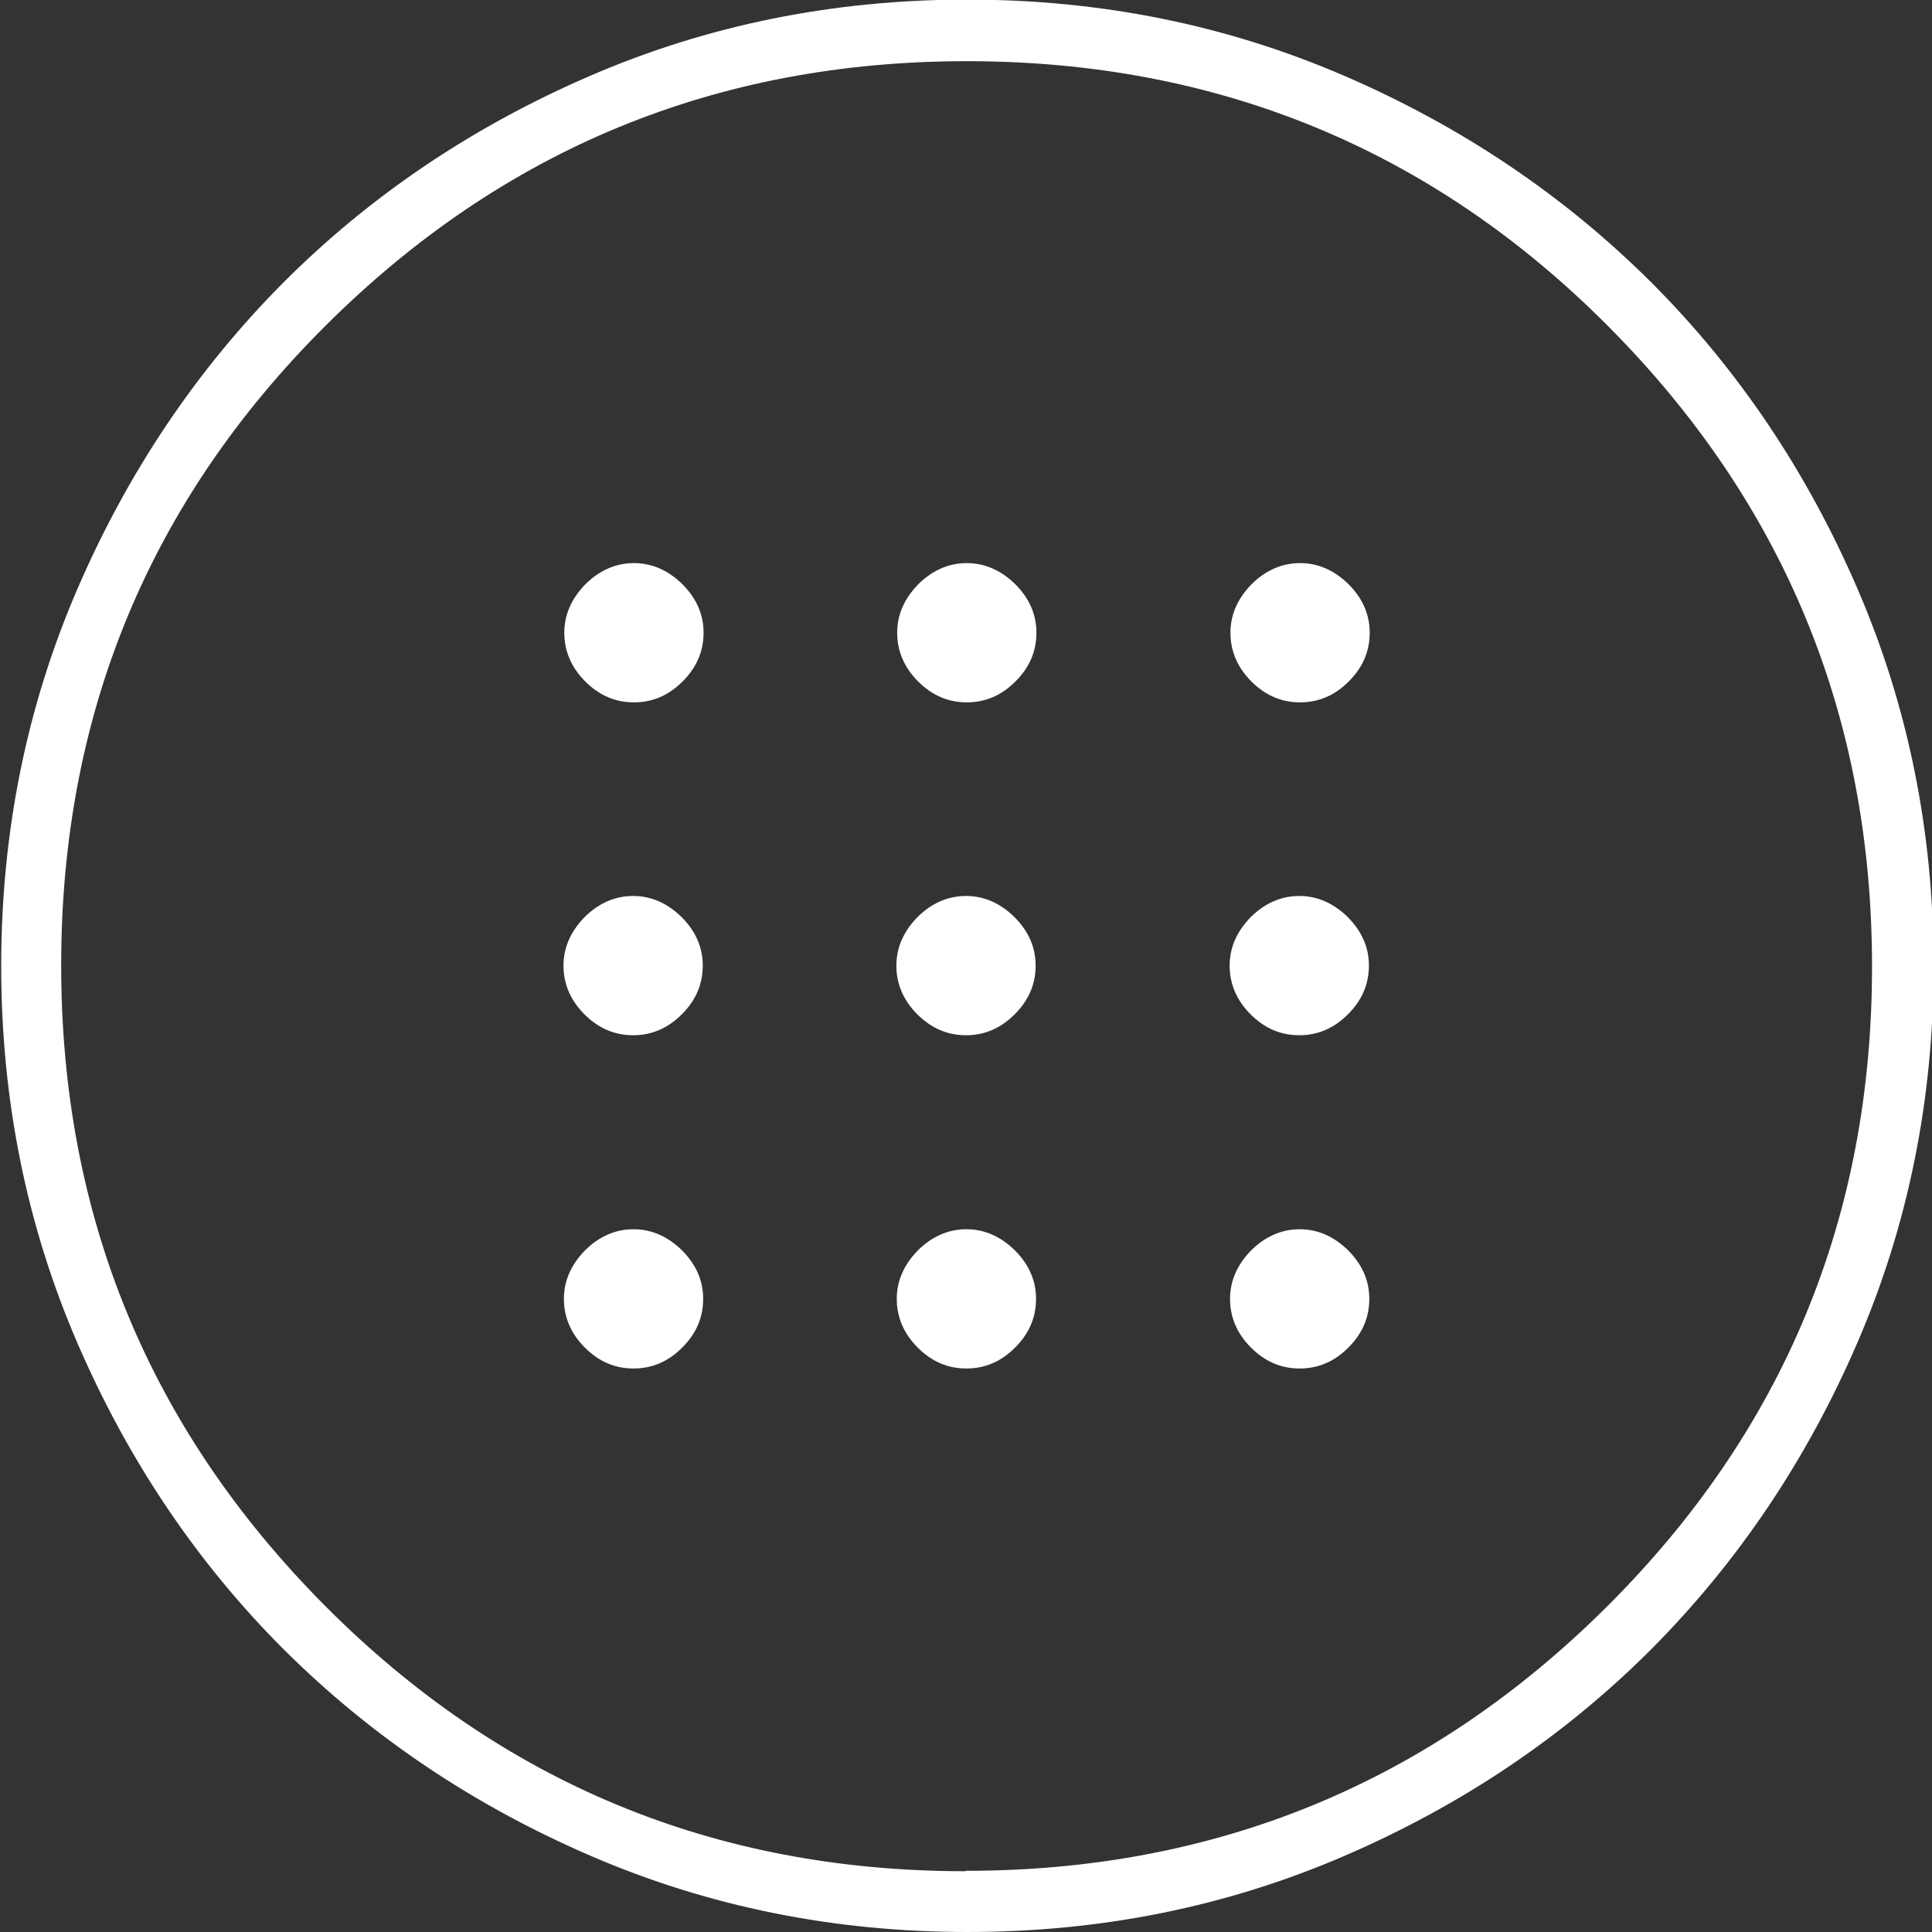 <?xml version="1.0" encoding="UTF-8"?><svg id="Layer_2" xmlns="http://www.w3.org/2000/svg" viewBox="0 0 48 48"><rect x="0" y="0" width="48" height="48" fill="#333333" stroke="none"/><defs><style>.cls-1{fill:#fff;}.cls-2{fill:none;}</style></defs><g id="Layer_1-2"><path class="cls-1" d="M24,25.72c.46,0,.86-.17,1.21-.52s.52-.75,.52-1.21-.18-.86-.53-1.21c-.35-.34-.75-.52-1.2-.52s-.86,.18-1.21,.53c-.34,.35-.52,.75-.52,1.2s.17,.86,.52,1.21,.75,.52,1.21,.52Zm8.28,0c.46,0,.86-.17,1.21-.52s.52-.75,.52-1.21-.18-.86-.53-1.21c-.35-.34-.75-.52-1.2-.52s-.86,.18-1.21,.53c-.34,.35-.52,.75-.52,1.2s.17,.86,.52,1.21,.75,.52,1.21,.52Zm-16.55,0c.46,0,.86-.17,1.21-.52s.52-.75,.52-1.21-.18-.86-.53-1.21c-.35-.34-.75-.52-1.2-.52s-.86,.18-1.21,.53c-.34,.35-.52,.75-.52,1.2s.17,.86,.52,1.21,.75,.52,1.21,.52Zm8.28,8.28c.46,0,.86-.17,1.21-.52s.52-.75,.52-1.21-.18-.86-.53-1.21c-.35-.34-.75-.52-1.2-.52s-.86,.18-1.21,.53c-.34,.35-.52,.75-.52,1.2s.17,.86,.52,1.21,.75,.52,1.21,.52Zm8.28,0c.46,0,.86-.17,1.21-.52s.52-.75,.52-1.21-.18-.86-.53-1.21c-.35-.34-.75-.52-1.2-.52s-.86,.18-1.21,.53c-.34,.35-.52,.75-.52,1.2s.17,.86,.52,1.21,.75,.52,1.21,.52Zm-16.55,0c.46,0,.86-.17,1.21-.52s.52-.75,.52-1.21-.18-.86-.53-1.21c-.35-.34-.75-.52-1.2-.52s-.86,.18-1.21,.53c-.34,.35-.52,.75-.52,1.2s.17,.86,.52,1.21,.75,.52,1.21,.52Zm8.28-16.55c.46,0,.86-.17,1.21-.52s.52-.75,.52-1.21-.18-.86-.53-1.21c-.35-.34-.75-.52-1.2-.52s-.86,.18-1.21,.53c-.34,.35-.52,.75-.52,1.2s.17,.86,.52,1.21,.75,.52,1.21,.52Zm8.28,0c.46,0,.86-.17,1.21-.52s.52-.75,.52-1.21-.18-.86-.53-1.21c-.35-.34-.75-.52-1.2-.52s-.86,.18-1.21,.53c-.34,.35-.52,.75-.52,1.2s.17,.86,.52,1.21,.75,.52,1.21,.52Zm-16.55,0c.46,0,.86-.17,1.21-.52s.52-.75,.52-1.21-.18-.86-.53-1.21c-.35-.34-.75-.52-1.2-.52s-.86,.18-1.21,.53c-.34,.35-.52,.75-.52,1.2s.17,.86,.52,1.21,.75,.52,1.21,.52Zm8.29,30.55c-3.32,0-6.44-.63-9.36-1.89-2.92-1.26-5.46-2.97-7.63-5.13-2.16-2.16-3.87-4.7-5.13-7.62-1.26-2.92-1.89-6.04-1.89-9.36s.63-6.44,1.89-9.36c1.26-2.92,2.97-5.46,5.13-7.63,2.16-2.16,4.7-3.87,7.62-5.13,2.92-1.26,6.04-1.89,9.36-1.89s6.44,.63,9.36,1.89c2.92,1.26,5.46,2.97,7.63,5.13,2.16,2.16,3.87,4.7,5.13,7.62s1.89,6.04,1.89,9.36-.63,6.44-1.89,9.36c-1.26,2.92-2.97,5.46-5.13,7.63-2.16,2.16-4.7,3.87-7.62,5.13-2.92,1.26-6.04,1.89-9.36,1.89Zm-.04-1.52c6.22,0,11.53-2.19,15.92-6.56,4.39-4.37,6.59-9.67,6.59-15.9s-2.19-11.53-6.56-15.92S30.25,1.52,24.02,1.52s-11.53,2.19-15.92,6.56C3.71,12.45,1.52,17.75,1.52,23.98s2.19,11.53,6.56,15.92c4.37,4.39,9.67,6.59,15.9,6.59Z"/><rect class="cls-2" width="48" height="48"/></g></svg>